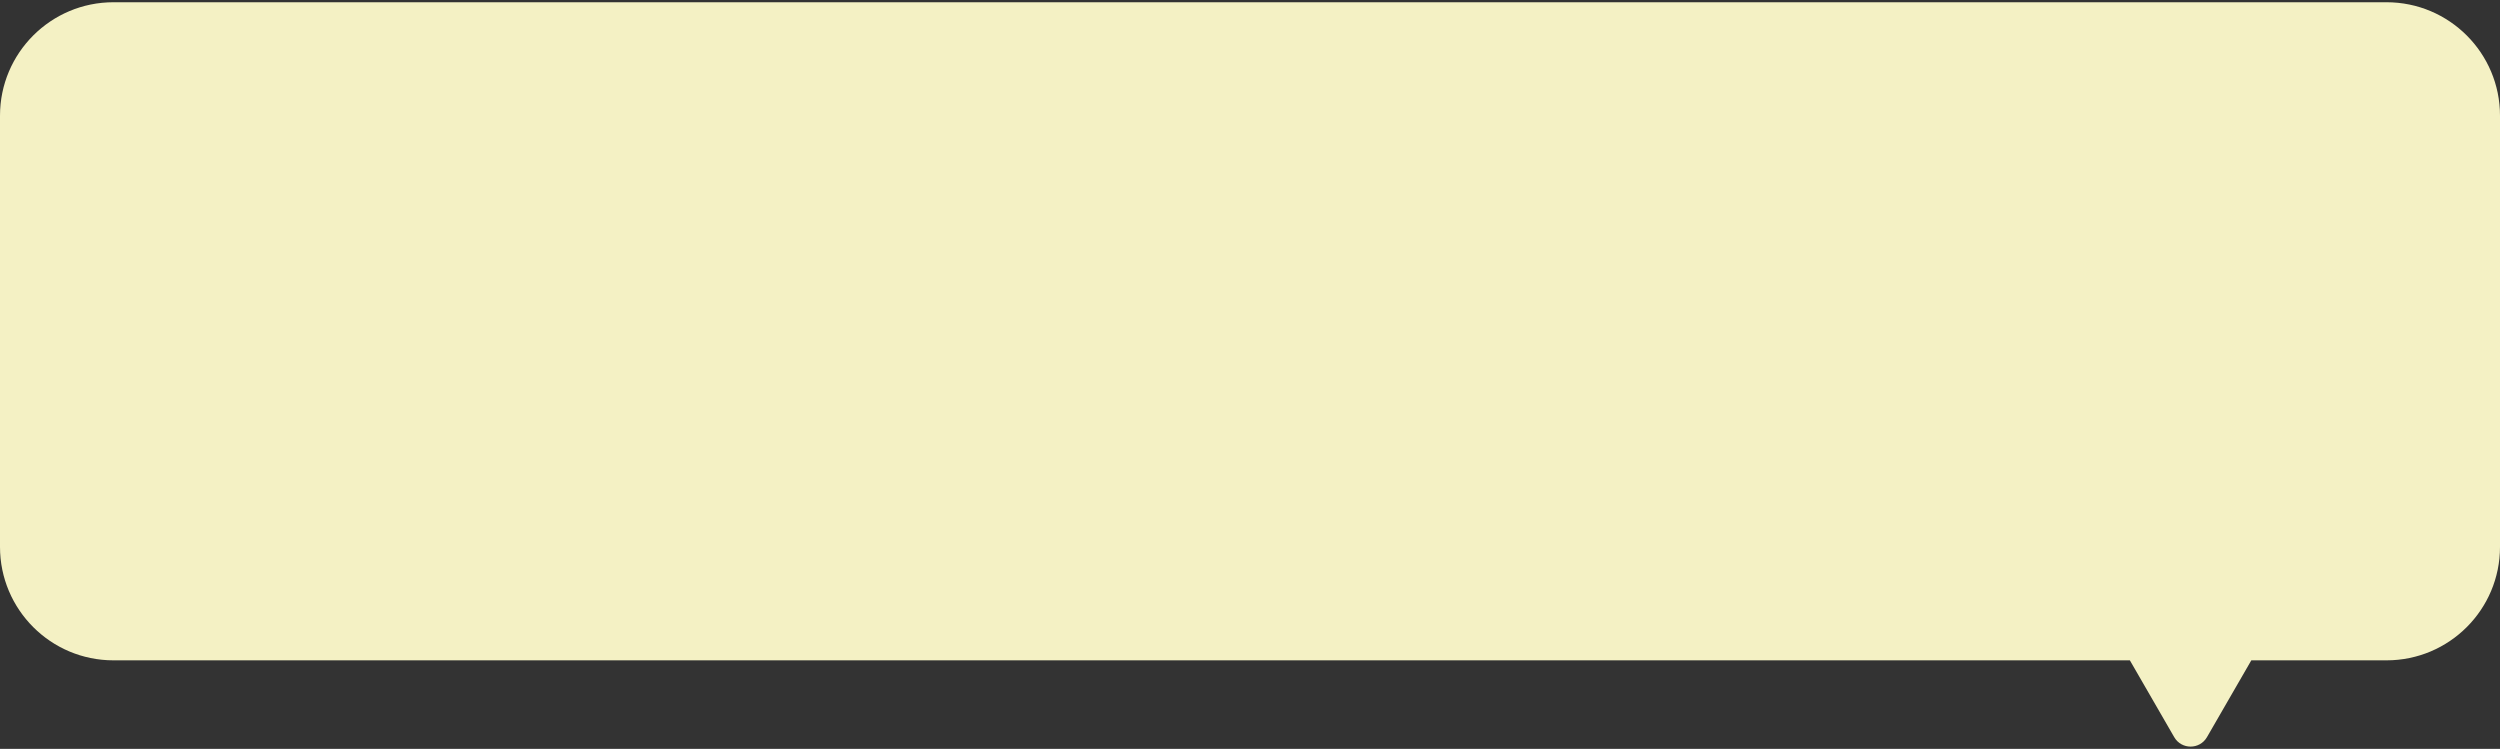 <?xml version="1.0" encoding="UTF-8"?> <svg xmlns="http://www.w3.org/2000/svg" width="661" height="198" viewBox="0 0 661 198" fill="none"><rect x="0" y="0" width="661" height="198" fill="#333333" stroke="none"/> <path d="M30 0.594C13.431 0.594 0 14.026 0 30.594V144.594C0 161.163 13.431 174.594 30 174.594H563.139L574.863 194.901C576.788 198.234 581.599 198.234 583.523 194.901L595.248 174.594H631C647.569 174.594 661 161.163 661 144.594V30.594C661 14.026 647.569 0.594 631 0.594H30Z" fill="#F4F1C4"></path> </svg> 